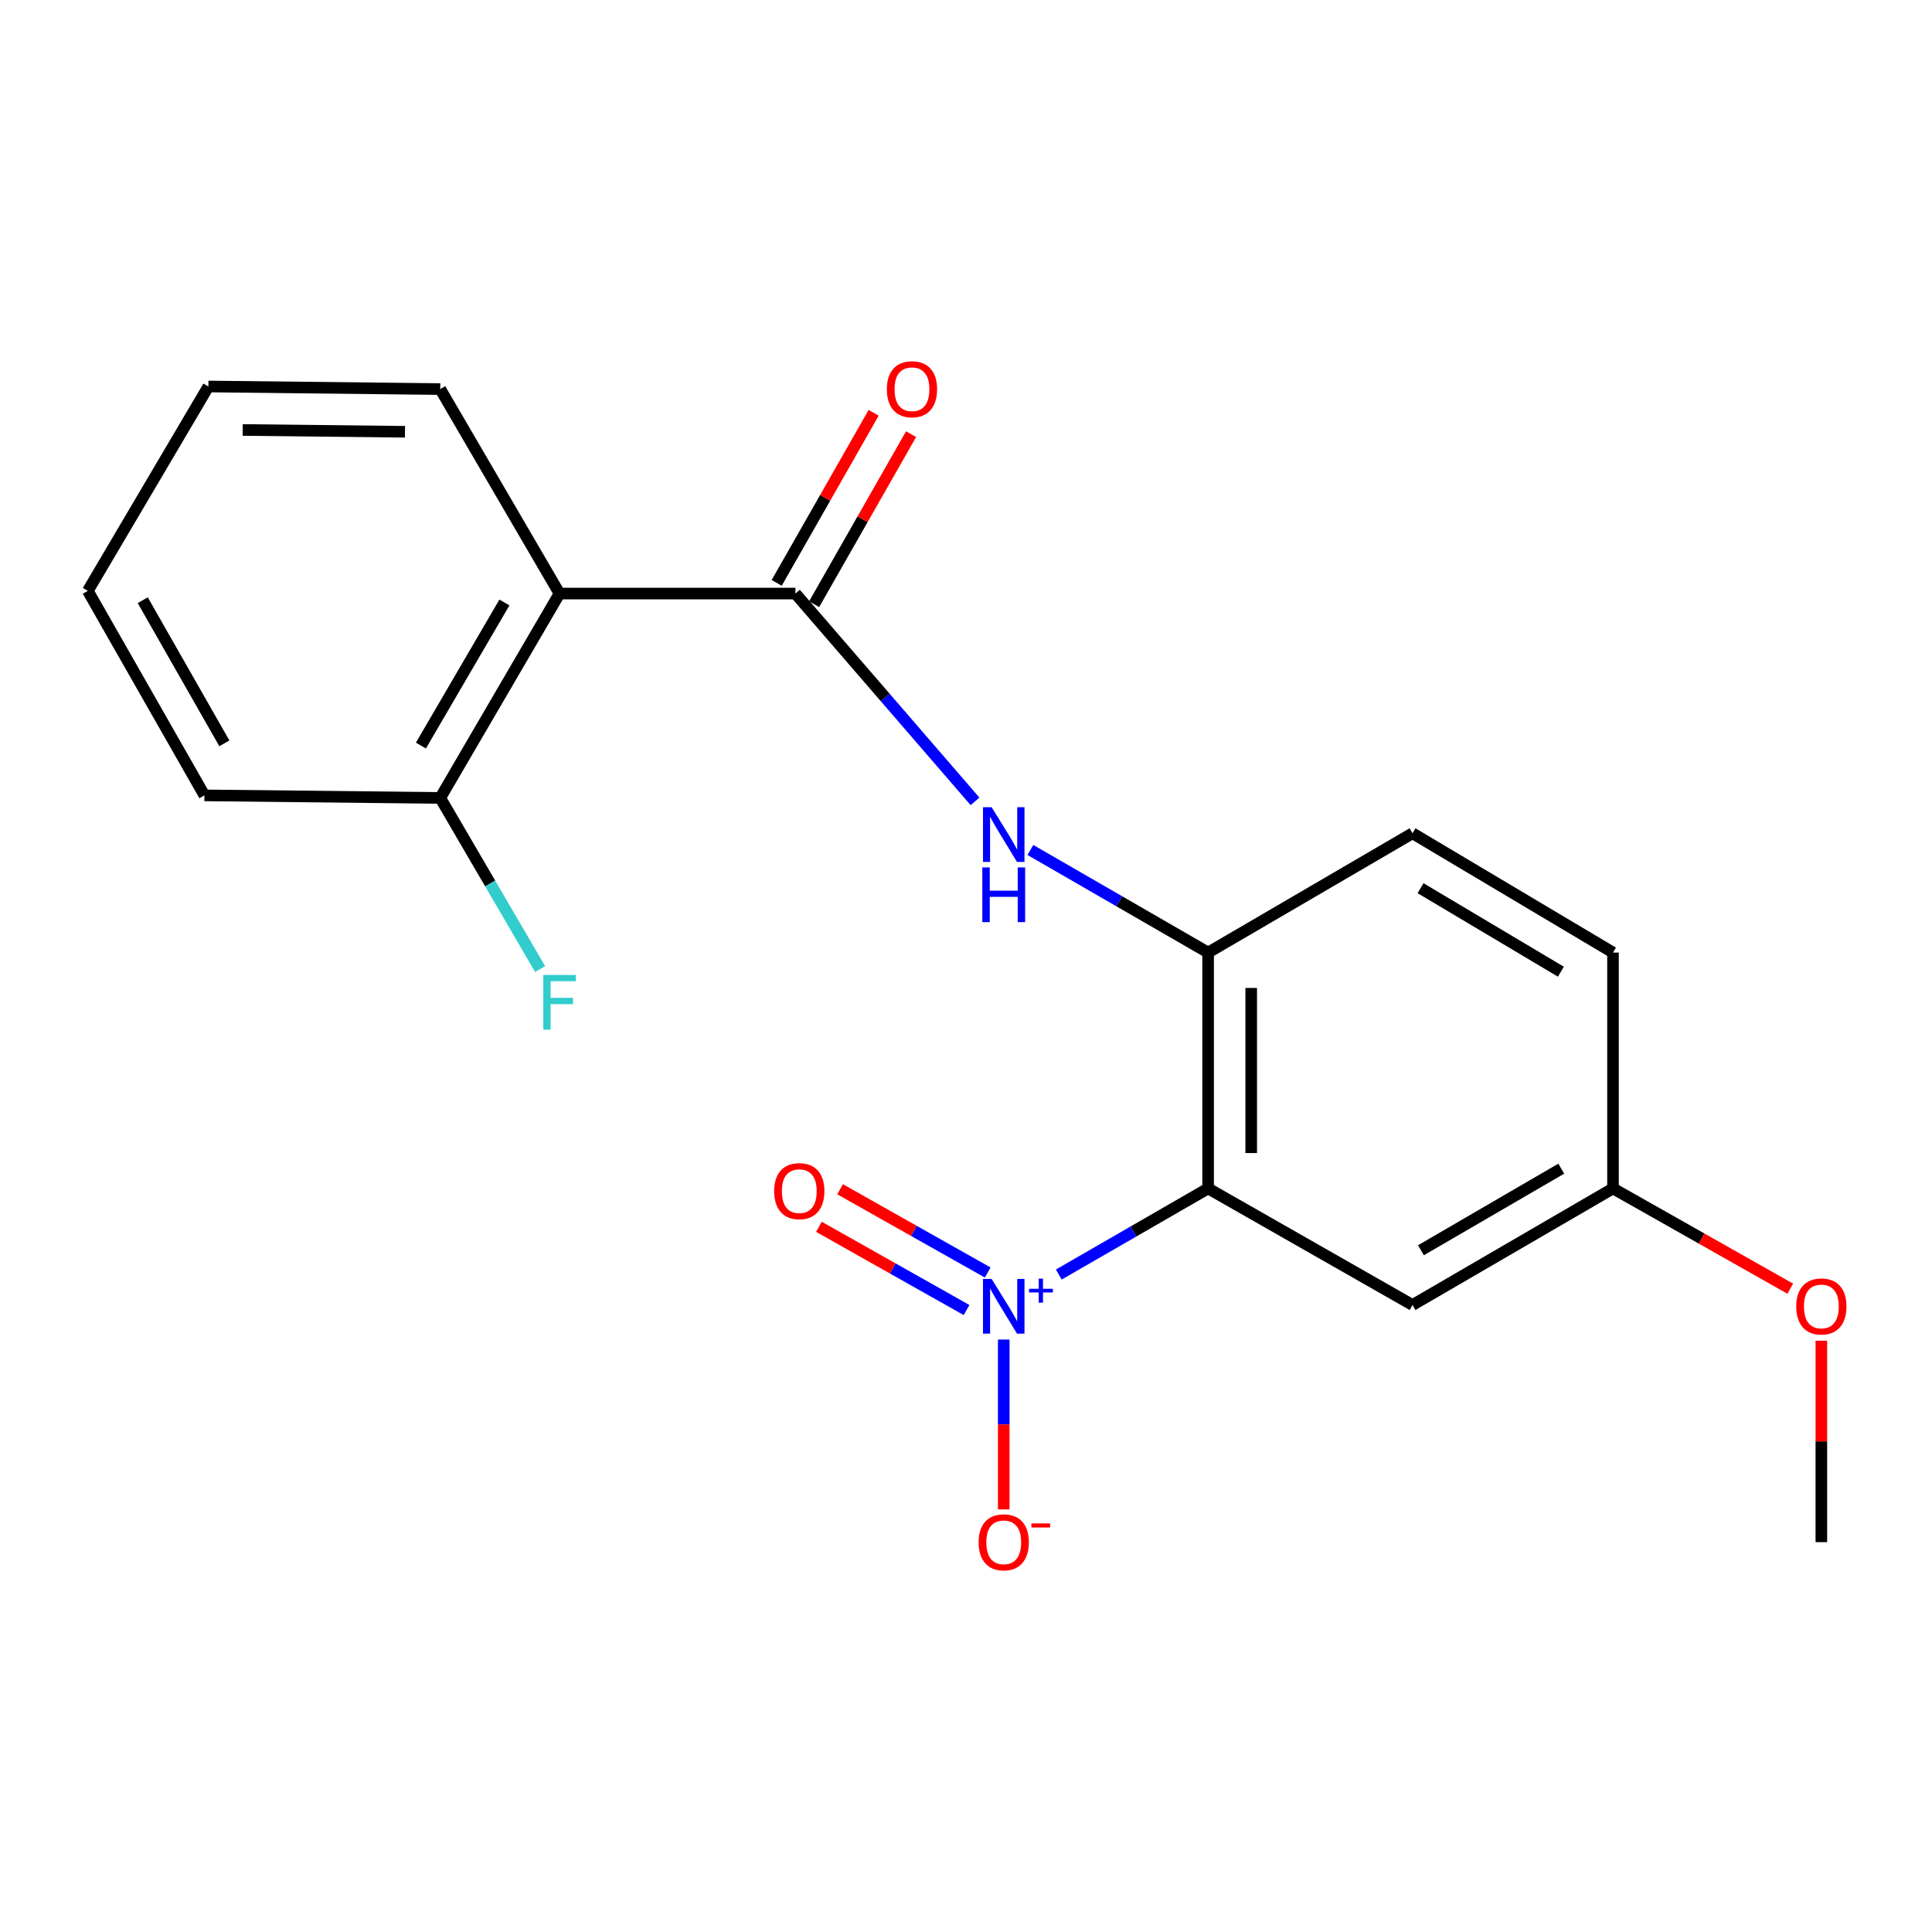 <?xml version='1.0' encoding='iso-8859-1'?>
<svg version='1.1' baseProfile='full'
              xmlns='http://www.w3.org/2000/svg'
                      xmlns:rdkit='http://www.rdkit.org/xml'
                      xmlns:xlink='http://www.w3.org/1999/xlink'
                  xml:space='preserve'
width='1000px' height='1000px' viewBox='0 0 1000 1000'>
<!-- END OF HEADER -->
<rect style='opacity:1.0;fill:#FFFFFF;stroke:none' width='1000' height='1000' x='0' y='0'> </rect>
<path class='bond-0' d='M 625.319,615.129 L 586.674,637.414' style='fill:none;fill-rule:evenodd;stroke:#000000;stroke-width:6px;stroke-linecap:butt;stroke-linejoin:miter;stroke-opacity:1' />
<path class='bond-0' d='M 586.674,637.414 L 548.03,659.699' style='fill:none;fill-rule:evenodd;stroke:#0000FF;stroke-width:6px;stroke-linecap:butt;stroke-linejoin:miter;stroke-opacity:1' />
<path class='bond-3' d='M 625.319,615.129 L 625.319,493.047' style='fill:none;fill-rule:evenodd;stroke:#000000;stroke-width:6px;stroke-linecap:butt;stroke-linejoin:miter;stroke-opacity:1' />
<path class='bond-3' d='M 647.624,596.816 L 647.624,511.359' style='fill:none;fill-rule:evenodd;stroke:#000000;stroke-width:6px;stroke-linecap:butt;stroke-linejoin:miter;stroke-opacity:1' />
<path class='bond-5' d='M 625.319,615.129 L 731.118,675.463' style='fill:none;fill-rule:evenodd;stroke:#000000;stroke-width:6px;stroke-linecap:butt;stroke-linejoin:miter;stroke-opacity:1' />
<path class='bond-6' d='M 519.532,693.344 L 519.532,737.308' style='fill:none;fill-rule:evenodd;stroke:#0000FF;stroke-width:6px;stroke-linecap:butt;stroke-linejoin:miter;stroke-opacity:1' />
<path class='bond-6' d='M 519.532,737.308 L 519.532,781.272' style='fill:none;fill-rule:evenodd;stroke:#FF0000;stroke-width:6px;stroke-linecap:butt;stroke-linejoin:miter;stroke-opacity:1' />
<path class='bond-7' d='M 511.233,658.649 L 473.03,637.105' style='fill:none;fill-rule:evenodd;stroke:#0000FF;stroke-width:6px;stroke-linecap:butt;stroke-linejoin:miter;stroke-opacity:1' />
<path class='bond-7' d='M 473.03,637.105 L 434.828,615.561' style='fill:none;fill-rule:evenodd;stroke:#FF0000;stroke-width:6px;stroke-linecap:butt;stroke-linejoin:miter;stroke-opacity:1' />
<path class='bond-7' d='M 500.276,678.077 L 462.074,656.533' style='fill:none;fill-rule:evenodd;stroke:#0000FF;stroke-width:6px;stroke-linecap:butt;stroke-linejoin:miter;stroke-opacity:1' />
<path class='bond-7' d='M 462.074,656.533 L 423.871,634.99' style='fill:none;fill-rule:evenodd;stroke:#FF0000;stroke-width:6px;stroke-linecap:butt;stroke-linejoin:miter;stroke-opacity:1' />
<path class='bond-1' d='M 411.7,307.222 L 458.185,361.004' style='fill:none;fill-rule:evenodd;stroke:#000000;stroke-width:6px;stroke-linecap:butt;stroke-linejoin:miter;stroke-opacity:1' />
<path class='bond-1' d='M 458.185,361.004 L 504.669,414.785' style='fill:none;fill-rule:evenodd;stroke:#0000FF;stroke-width:6px;stroke-linecap:butt;stroke-linejoin:miter;stroke-opacity:1' />
<path class='bond-2' d='M 411.7,307.222 L 289.606,307.222' style='fill:none;fill-rule:evenodd;stroke:#000000;stroke-width:6px;stroke-linecap:butt;stroke-linejoin:miter;stroke-opacity:1' />
<path class='bond-9' d='M 421.389,312.746 L 446.481,268.73' style='fill:none;fill-rule:evenodd;stroke:#000000;stroke-width:6px;stroke-linecap:butt;stroke-linejoin:miter;stroke-opacity:1' />
<path class='bond-9' d='M 446.481,268.73 L 471.573,224.715' style='fill:none;fill-rule:evenodd;stroke:#FF0000;stroke-width:6px;stroke-linecap:butt;stroke-linejoin:miter;stroke-opacity:1' />
<path class='bond-9' d='M 402.012,301.699 L 427.104,257.684' style='fill:none;fill-rule:evenodd;stroke:#000000;stroke-width:6px;stroke-linecap:butt;stroke-linejoin:miter;stroke-opacity:1' />
<path class='bond-9' d='M 427.104,257.684 L 452.196,213.668' style='fill:none;fill-rule:evenodd;stroke:#FF0000;stroke-width:6px;stroke-linecap:butt;stroke-linejoin:miter;stroke-opacity:1' />
<path class='bond-8' d='M 289.606,307.222 L 227.871,413.009' style='fill:none;fill-rule:evenodd;stroke:#000000;stroke-width:6px;stroke-linecap:butt;stroke-linejoin:miter;stroke-opacity:1' />
<path class='bond-8' d='M 261.081,311.848 L 217.867,385.899' style='fill:none;fill-rule:evenodd;stroke:#000000;stroke-width:6px;stroke-linecap:butt;stroke-linejoin:miter;stroke-opacity:1' />
<path class='bond-14' d='M 289.606,307.222 L 227.871,201.386' style='fill:none;fill-rule:evenodd;stroke:#000000;stroke-width:6px;stroke-linecap:butt;stroke-linejoin:miter;stroke-opacity:1' />
<path class='bond-4' d='M 625.319,493.047 L 579.322,466.495' style='fill:none;fill-rule:evenodd;stroke:#000000;stroke-width:6px;stroke-linecap:butt;stroke-linejoin:miter;stroke-opacity:1' />
<path class='bond-4' d='M 579.322,466.495 L 533.325,439.943' style='fill:none;fill-rule:evenodd;stroke:#0000FF;stroke-width:6px;stroke-linecap:butt;stroke-linejoin:miter;stroke-opacity:1' />
<path class='bond-10' d='M 625.319,493.047 L 731.118,431.299' style='fill:none;fill-rule:evenodd;stroke:#000000;stroke-width:6px;stroke-linecap:butt;stroke-linejoin:miter;stroke-opacity:1' />
<path class='bond-11' d='M 731.118,675.463 L 834.885,615.129' style='fill:none;fill-rule:evenodd;stroke:#000000;stroke-width:6px;stroke-linecap:butt;stroke-linejoin:miter;stroke-opacity:1' />
<path class='bond-11' d='M 735.472,647.131 L 808.109,604.896' style='fill:none;fill-rule:evenodd;stroke:#000000;stroke-width:6px;stroke-linecap:butt;stroke-linejoin:miter;stroke-opacity:1' />
<path class='bond-12' d='M 227.871,413.009 L 253.713,457.292' style='fill:none;fill-rule:evenodd;stroke:#000000;stroke-width:6px;stroke-linecap:butt;stroke-linejoin:miter;stroke-opacity:1' />
<path class='bond-12' d='M 253.713,457.292 L 279.556,501.574' style='fill:none;fill-rule:evenodd;stroke:#33CCCC;stroke-width:6px;stroke-linecap:butt;stroke-linejoin:miter;stroke-opacity:1' />
<path class='bond-16' d='M 227.871,413.009 L 105.802,411.683' style='fill:none;fill-rule:evenodd;stroke:#000000;stroke-width:6px;stroke-linecap:butt;stroke-linejoin:miter;stroke-opacity:1' />
<path class='bond-20' d='M 731.118,431.299 L 834.885,493.047' style='fill:none;fill-rule:evenodd;stroke:#000000;stroke-width:6px;stroke-linecap:butt;stroke-linejoin:miter;stroke-opacity:1' />
<path class='bond-20' d='M 735.277,459.729 L 807.914,502.952' style='fill:none;fill-rule:evenodd;stroke:#000000;stroke-width:6px;stroke-linecap:butt;stroke-linejoin:miter;stroke-opacity:1' />
<path class='bond-13' d='M 834.885,615.129 L 834.885,493.047' style='fill:none;fill-rule:evenodd;stroke:#000000;stroke-width:6px;stroke-linecap:butt;stroke-linejoin:miter;stroke-opacity:1' />
<path class='bond-15' d='M 834.885,615.129 L 880.758,641.077' style='fill:none;fill-rule:evenodd;stroke:#000000;stroke-width:6px;stroke-linecap:butt;stroke-linejoin:miter;stroke-opacity:1' />
<path class='bond-15' d='M 880.758,641.077 L 926.632,667.026' style='fill:none;fill-rule:evenodd;stroke:#FF0000;stroke-width:6px;stroke-linecap:butt;stroke-linejoin:miter;stroke-opacity:1' />
<path class='bond-18' d='M 227.871,201.386 L 107.859,200.048' style='fill:none;fill-rule:evenodd;stroke:#000000;stroke-width:6px;stroke-linecap:butt;stroke-linejoin:miter;stroke-opacity:1' />
<path class='bond-18' d='M 209.62,223.489 L 125.612,222.552' style='fill:none;fill-rule:evenodd;stroke:#000000;stroke-width:6px;stroke-linecap:butt;stroke-linejoin:miter;stroke-opacity:1' />
<path class='bond-17' d='M 942.729,693.944 L 942.729,746.079' style='fill:none;fill-rule:evenodd;stroke:#FF0000;stroke-width:6px;stroke-linecap:butt;stroke-linejoin:miter;stroke-opacity:1' />
<path class='bond-17' d='M 942.729,746.079 L 942.729,798.214' style='fill:none;fill-rule:evenodd;stroke:#000000;stroke-width:6px;stroke-linecap:butt;stroke-linejoin:miter;stroke-opacity:1' />
<path class='bond-21' d='M 105.802,411.683 L 45.455,305.835' style='fill:none;fill-rule:evenodd;stroke:#000000;stroke-width:6px;stroke-linecap:butt;stroke-linejoin:miter;stroke-opacity:1' />
<path class='bond-21' d='M 116.126,384.759 L 73.883,310.665' style='fill:none;fill-rule:evenodd;stroke:#000000;stroke-width:6px;stroke-linecap:butt;stroke-linejoin:miter;stroke-opacity:1' />
<path class='bond-19' d='M 107.859,200.048 L 45.455,305.835' style='fill:none;fill-rule:evenodd;stroke:#000000;stroke-width:6px;stroke-linecap:butt;stroke-linejoin:miter;stroke-opacity:1' />
<path  class='atom-1' d='M 513.272 661.972
L 522.552 676.972
Q 523.472 678.452, 524.952 681.132
Q 526.432 683.812, 526.512 683.972
L 526.512 661.972
L 530.272 661.972
L 530.272 690.292
L 526.392 690.292
L 516.432 673.892
Q 515.272 671.972, 514.032 669.772
Q 512.832 667.572, 512.472 666.892
L 512.472 690.292
L 508.792 690.292
L 508.792 661.972
L 513.272 661.972
' fill='#0000FF'/>
<path  class='atom-1' d='M 532.648 667.077
L 537.637 667.077
L 537.637 661.823
L 539.855 661.823
L 539.855 667.077
L 544.977 667.077
L 544.977 668.978
L 539.855 668.978
L 539.855 674.258
L 537.637 674.258
L 537.637 668.978
L 532.648 668.978
L 532.648 667.077
' fill='#0000FF'/>
<path  class='atom-5' d='M 513.272 417.821
L 522.552 432.821
Q 523.472 434.301, 524.952 436.981
Q 526.432 439.661, 526.512 439.821
L 526.512 417.821
L 530.272 417.821
L 530.272 446.141
L 526.392 446.141
L 516.432 429.741
Q 515.272 427.821, 514.032 425.621
Q 512.832 423.421, 512.472 422.741
L 512.472 446.141
L 508.792 446.141
L 508.792 417.821
L 513.272 417.821
' fill='#0000FF'/>
<path  class='atom-5' d='M 508.452 448.973
L 512.292 448.973
L 512.292 461.013
L 526.772 461.013
L 526.772 448.973
L 530.612 448.973
L 530.612 477.293
L 526.772 477.293
L 526.772 464.213
L 512.292 464.213
L 512.292 477.293
L 508.452 477.293
L 508.452 448.973
' fill='#0000FF'/>
<path  class='atom-7' d='M 506.532 798.294
Q 506.532 791.494, 509.892 787.694
Q 513.252 783.894, 519.532 783.894
Q 525.812 783.894, 529.172 787.694
Q 532.532 791.494, 532.532 798.294
Q 532.532 805.174, 529.132 809.094
Q 525.732 812.974, 519.532 812.974
Q 513.292 812.974, 509.892 809.094
Q 506.532 805.214, 506.532 798.294
M 519.532 809.774
Q 523.852 809.774, 526.172 806.894
Q 528.532 803.974, 528.532 798.294
Q 528.532 792.734, 526.172 789.934
Q 523.852 787.094, 519.532 787.094
Q 515.212 787.094, 512.852 789.894
Q 510.532 792.694, 510.532 798.294
Q 510.532 804.014, 512.852 806.894
Q 515.212 809.774, 519.532 809.774
' fill='#FF0000'/>
<path  class='atom-7' d='M 533.852 788.517
L 543.541 788.517
L 543.541 790.629
L 533.852 790.629
L 533.852 788.517
' fill='#FF0000'/>
<path  class='atom-8' d='M 400.708 616.534
Q 400.708 609.734, 404.068 605.934
Q 407.428 602.134, 413.708 602.134
Q 419.988 602.134, 423.348 605.934
Q 426.708 609.734, 426.708 616.534
Q 426.708 623.414, 423.308 627.334
Q 419.908 631.214, 413.708 631.214
Q 407.468 631.214, 404.068 627.334
Q 400.708 623.454, 400.708 616.534
M 413.708 628.014
Q 418.028 628.014, 420.348 625.134
Q 422.708 622.214, 422.708 616.534
Q 422.708 610.974, 420.348 608.174
Q 418.028 605.334, 413.708 605.334
Q 409.388 605.334, 407.028 608.134
Q 404.708 610.934, 404.708 616.534
Q 404.708 622.254, 407.028 625.134
Q 409.388 628.014, 413.708 628.014
' fill='#FF0000'/>
<path  class='atom-10' d='M 459.035 201.466
Q 459.035 194.666, 462.395 190.866
Q 465.755 187.066, 472.035 187.066
Q 478.315 187.066, 481.675 190.866
Q 485.035 194.666, 485.035 201.466
Q 485.035 208.346, 481.635 212.266
Q 478.235 216.146, 472.035 216.146
Q 465.795 216.146, 462.395 212.266
Q 459.035 208.386, 459.035 201.466
M 472.035 212.946
Q 476.355 212.946, 478.675 210.066
Q 481.035 207.146, 481.035 201.466
Q 481.035 195.906, 478.675 193.106
Q 476.355 190.266, 472.035 190.266
Q 467.715 190.266, 465.355 193.066
Q 463.035 195.866, 463.035 201.466
Q 463.035 207.186, 465.355 210.066
Q 467.715 212.946, 472.035 212.946
' fill='#FF0000'/>
<path  class='atom-13' d='M 281.186 504.636
L 298.026 504.636
L 298.026 507.876
L 284.986 507.876
L 284.986 516.476
L 296.586 516.476
L 296.586 519.756
L 284.986 519.756
L 284.986 532.956
L 281.186 532.956
L 281.186 504.636
' fill='#33CCCC'/>
<path  class='atom-16' d='M 929.729 676.212
Q 929.729 669.412, 933.089 665.612
Q 936.449 661.812, 942.729 661.812
Q 949.009 661.812, 952.369 665.612
Q 955.729 669.412, 955.729 676.212
Q 955.729 683.092, 952.329 687.012
Q 948.929 690.892, 942.729 690.892
Q 936.489 690.892, 933.089 687.012
Q 929.729 683.132, 929.729 676.212
M 942.729 687.692
Q 947.049 687.692, 949.369 684.812
Q 951.729 681.892, 951.729 676.212
Q 951.729 670.652, 949.369 667.852
Q 947.049 665.012, 942.729 665.012
Q 938.409 665.012, 936.049 667.812
Q 933.729 670.612, 933.729 676.212
Q 933.729 681.932, 936.049 684.812
Q 938.409 687.692, 942.729 687.692
' fill='#FF0000'/>
</svg>
